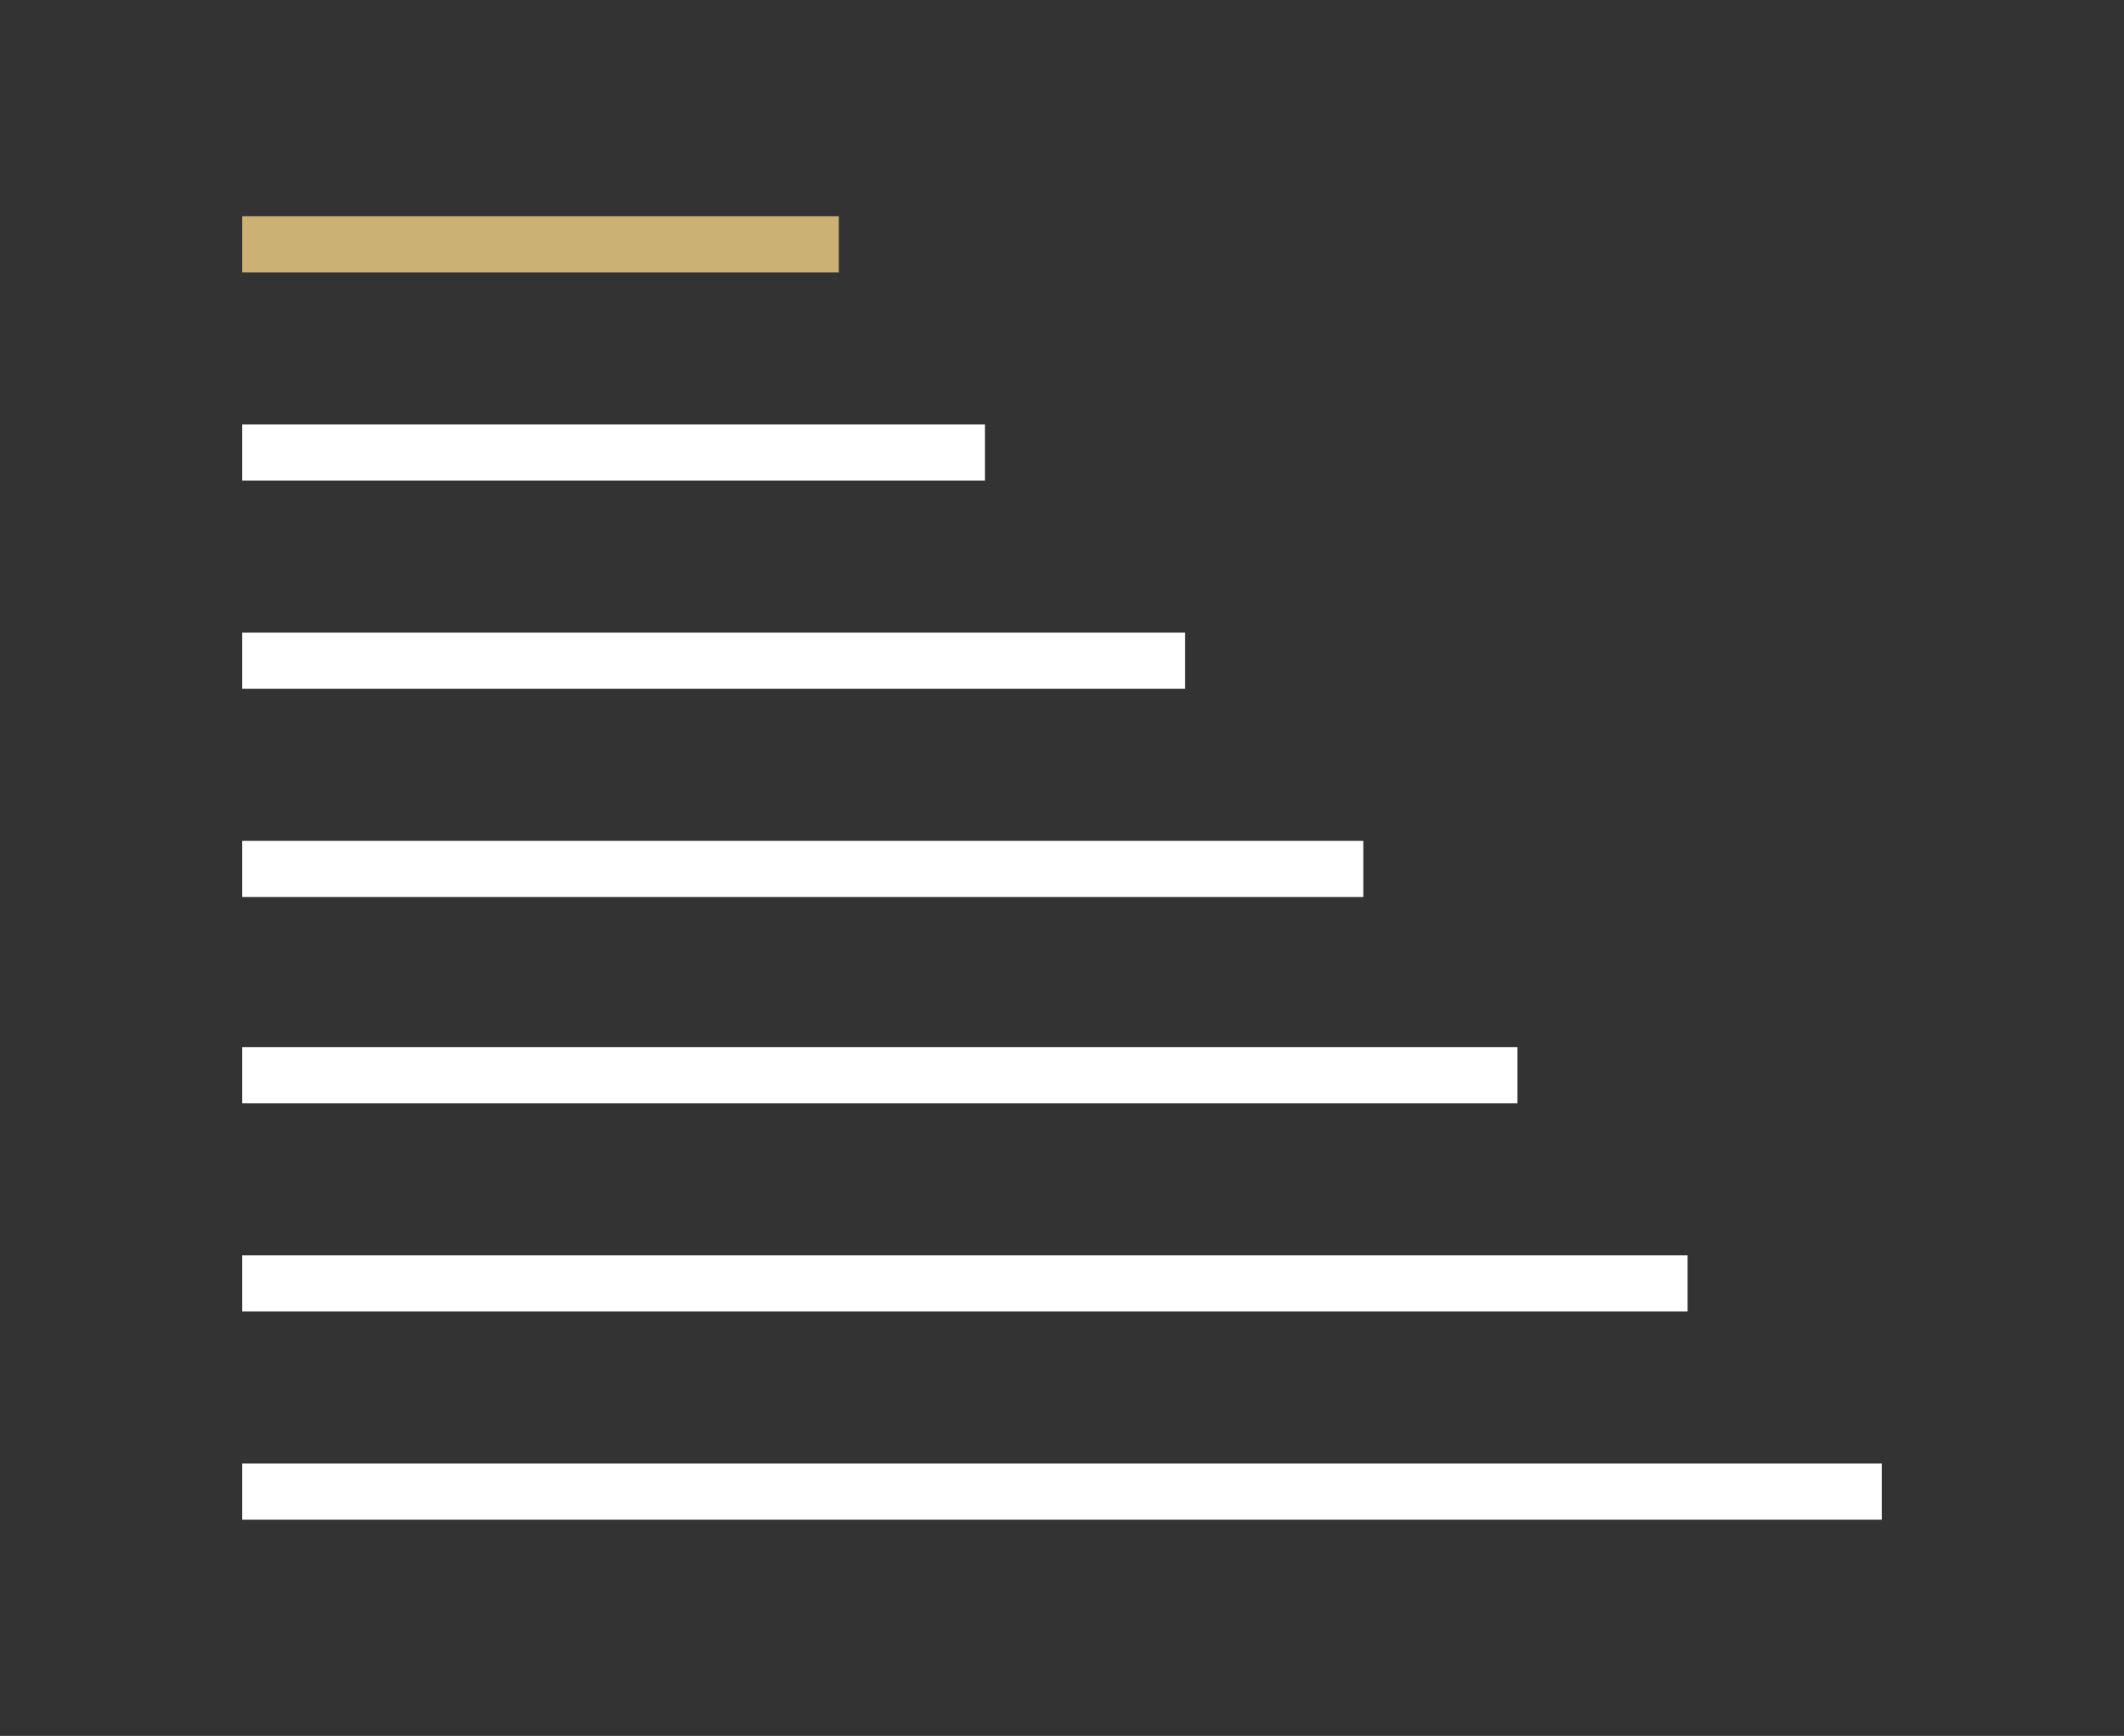 <svg id="Layer_1" data-name="Layer 1" xmlns="http://www.w3.org/2000/svg" viewBox="0 0 106.1 86.7">
  <rect x="0" y="0" width="106.1" height="86.7" fill="#333333" stroke="none"/>
  <title>icon01</title>
  <g>
    <line x1="41.9" y1="12.2" x2="12.1" y2="12.2" style="fill: none;stroke: #ccb174;stroke-miterlimit: 10;stroke-width: 2.805px"/>
    <line x1="49.2" y1="22.6" x2="12.1" y2="22.6" style="fill: none;stroke: #fff;stroke-miterlimit: 10;stroke-width: 2.805px"/>
    <line x1="59.2" y1="33" x2="12.1" y2="33" style="fill: none;stroke: #fff;stroke-miterlimit: 10;stroke-width: 2.805px"/>
    <line x1="68.1" y1="43.4" x2="12.1" y2="43.4" style="fill: none;stroke: #fff;stroke-miterlimit: 10;stroke-width: 2.805px"/>
    <line x1="84.3" y1="64.1" x2="12.1" y2="64.1" style="fill: none;stroke: #fff;stroke-miterlimit: 10;stroke-width: 2.805px"/>
    <line x1="75.8" y1="53.7" x2="12.1" y2="53.7" style="fill: none;stroke: #fff;stroke-miterlimit: 10;stroke-width: 2.805px"/>
    <line x1="94" y1="74.5" x2="12.1" y2="74.5" style="fill: none;stroke: #fff;stroke-miterlimit: 10;stroke-width: 2.805px"/>
    <rect x="12.1" y="10.8" width="81.9" height="65.09" style="fill: none"/>
  </g>
</svg>

